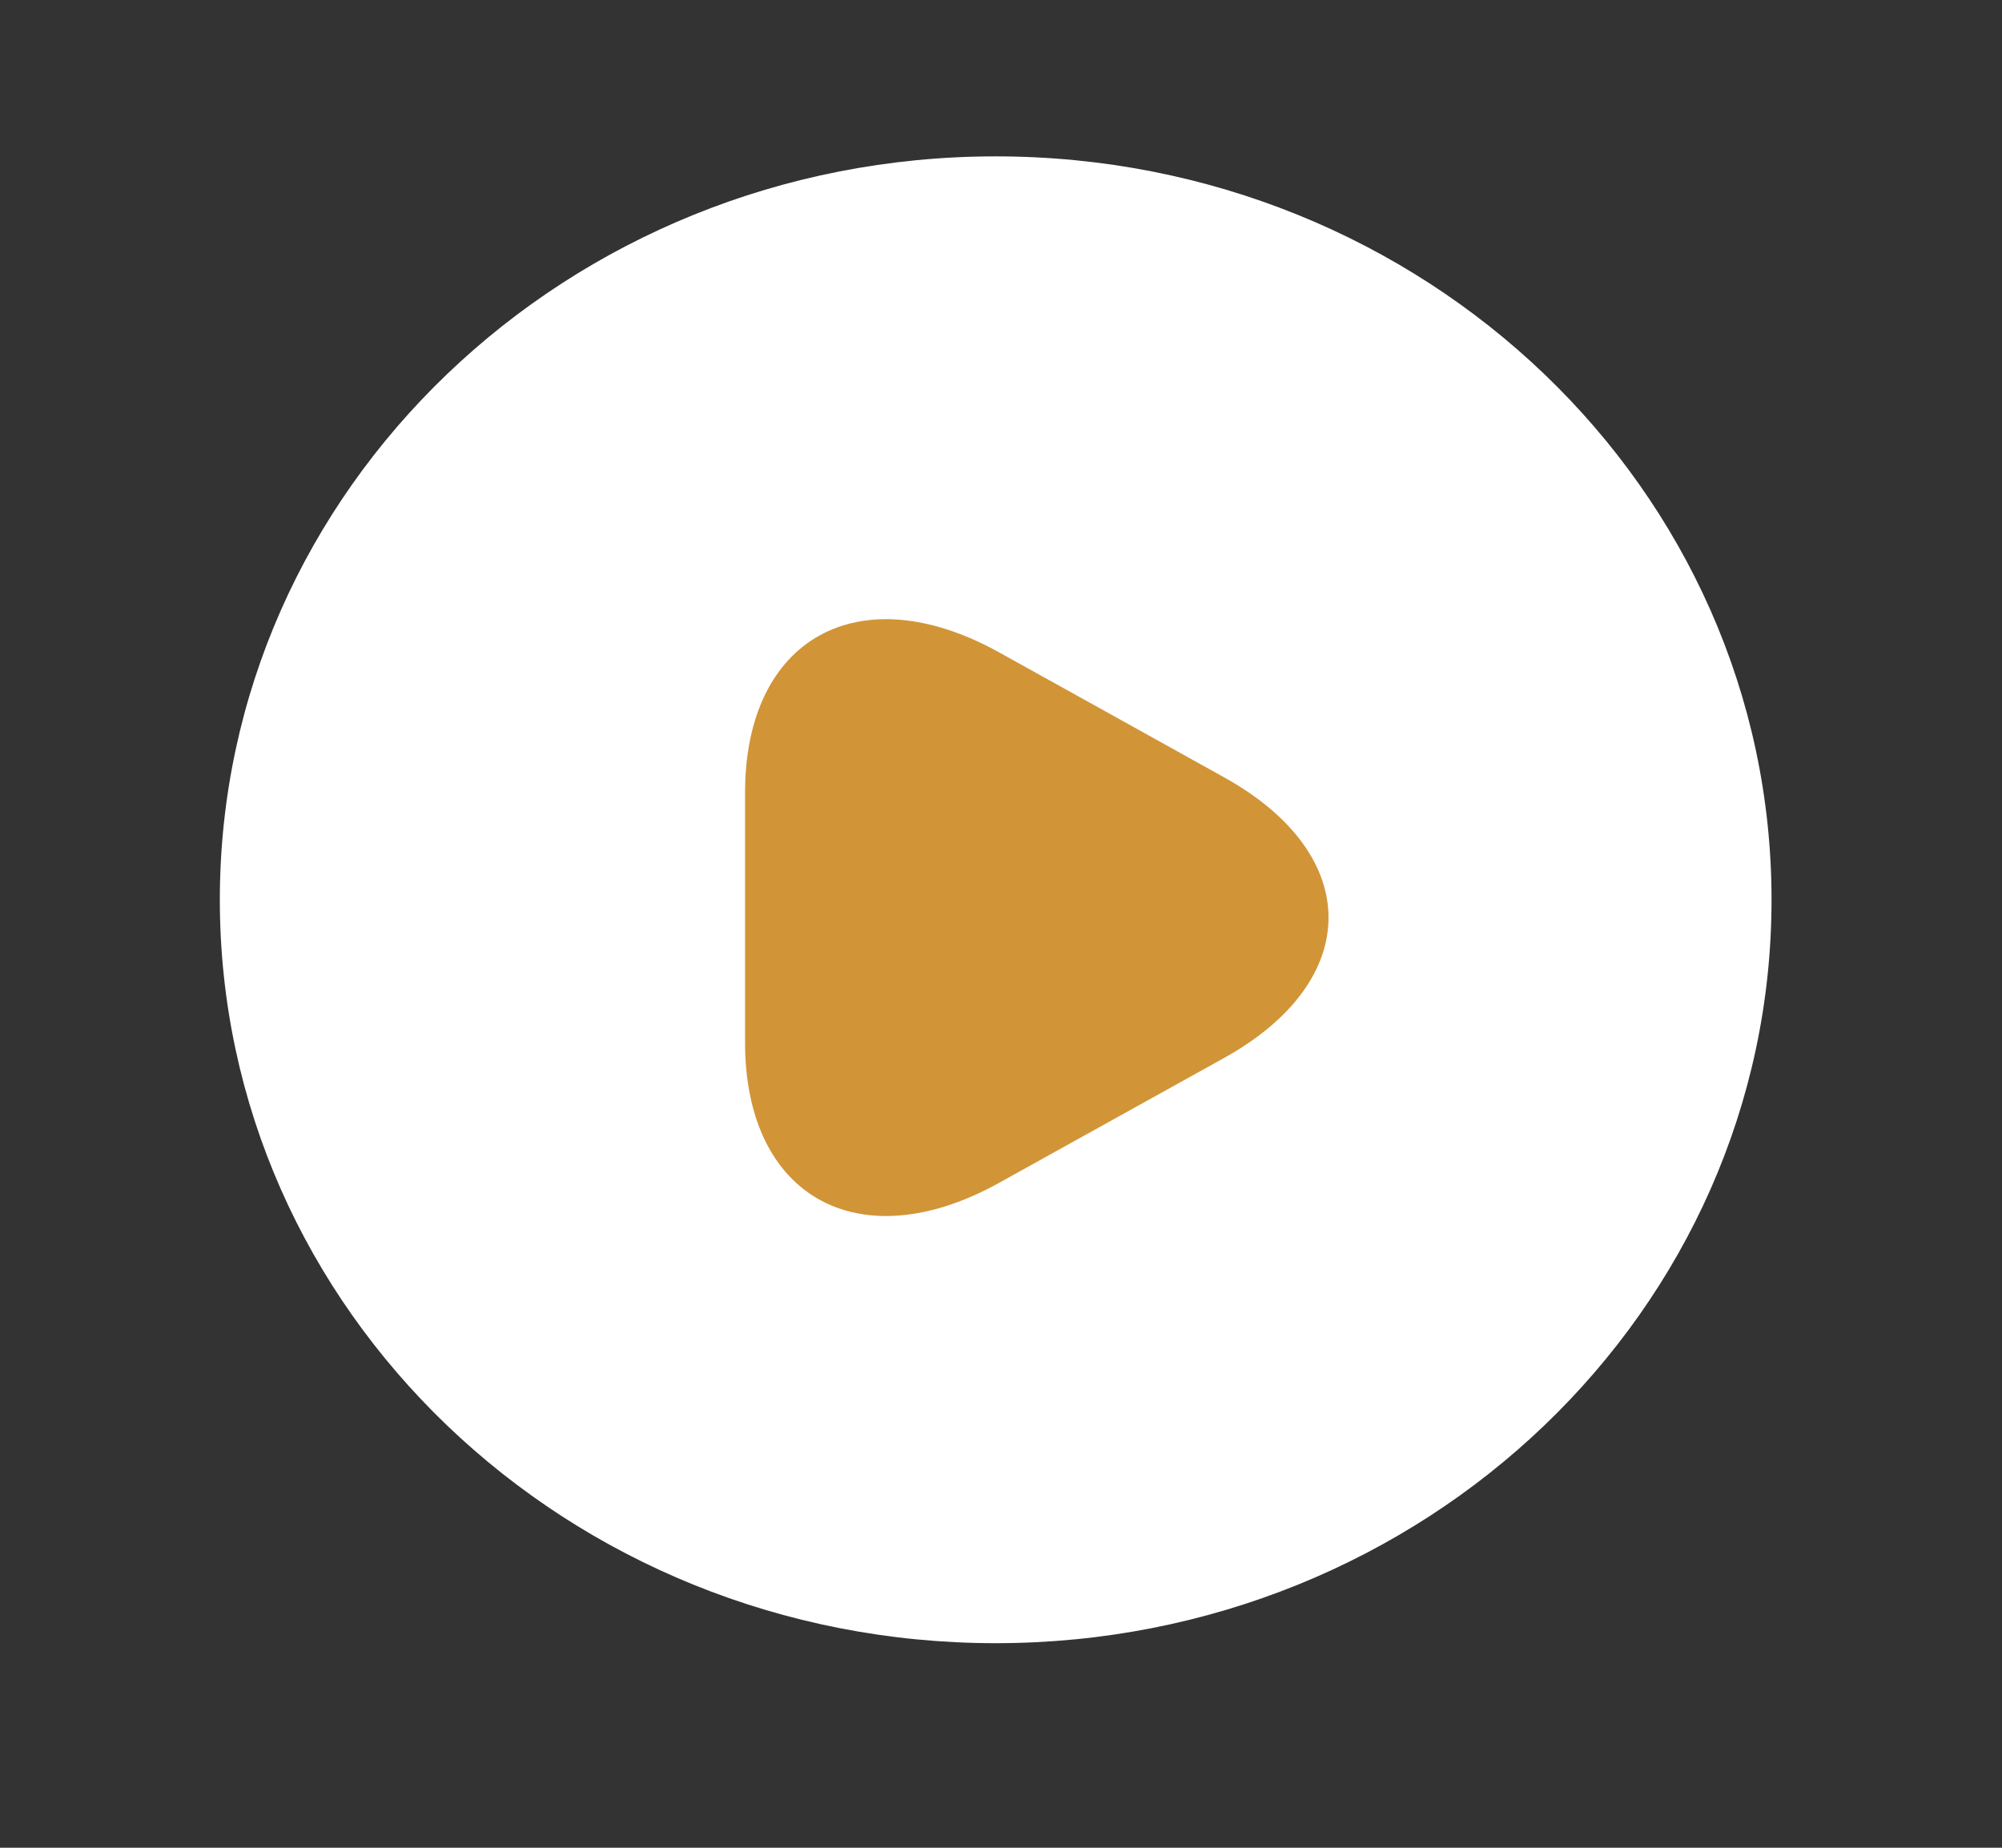 <svg width="26" height="24" viewBox="0 0 26 24" fill="none" xmlns="http://www.w3.org/2000/svg">
<rect x="0" y="0" width="26" height="24" fill="#333333" stroke="none"/>
<path d="M12.931 21.343C18.496 21.343 23.007 17.02 23.007 11.687C23.007 6.354 18.496 2.031 12.931 2.031C7.366 2.031 2.855 6.354 2.855 11.687C2.855 17.02 7.366 21.343 12.931 21.343Z" fill="white"/>
<path d="M9.676 11.909V10.296C9.676 8.288 11.158 7.467 12.971 8.471L14.432 9.282L15.893 10.094C17.707 11.098 17.707 12.739 15.893 13.744L14.432 14.555L12.971 15.366C11.158 16.37 9.676 15.549 9.676 13.541V11.909Z" fill="#D19537"/>
</svg>
